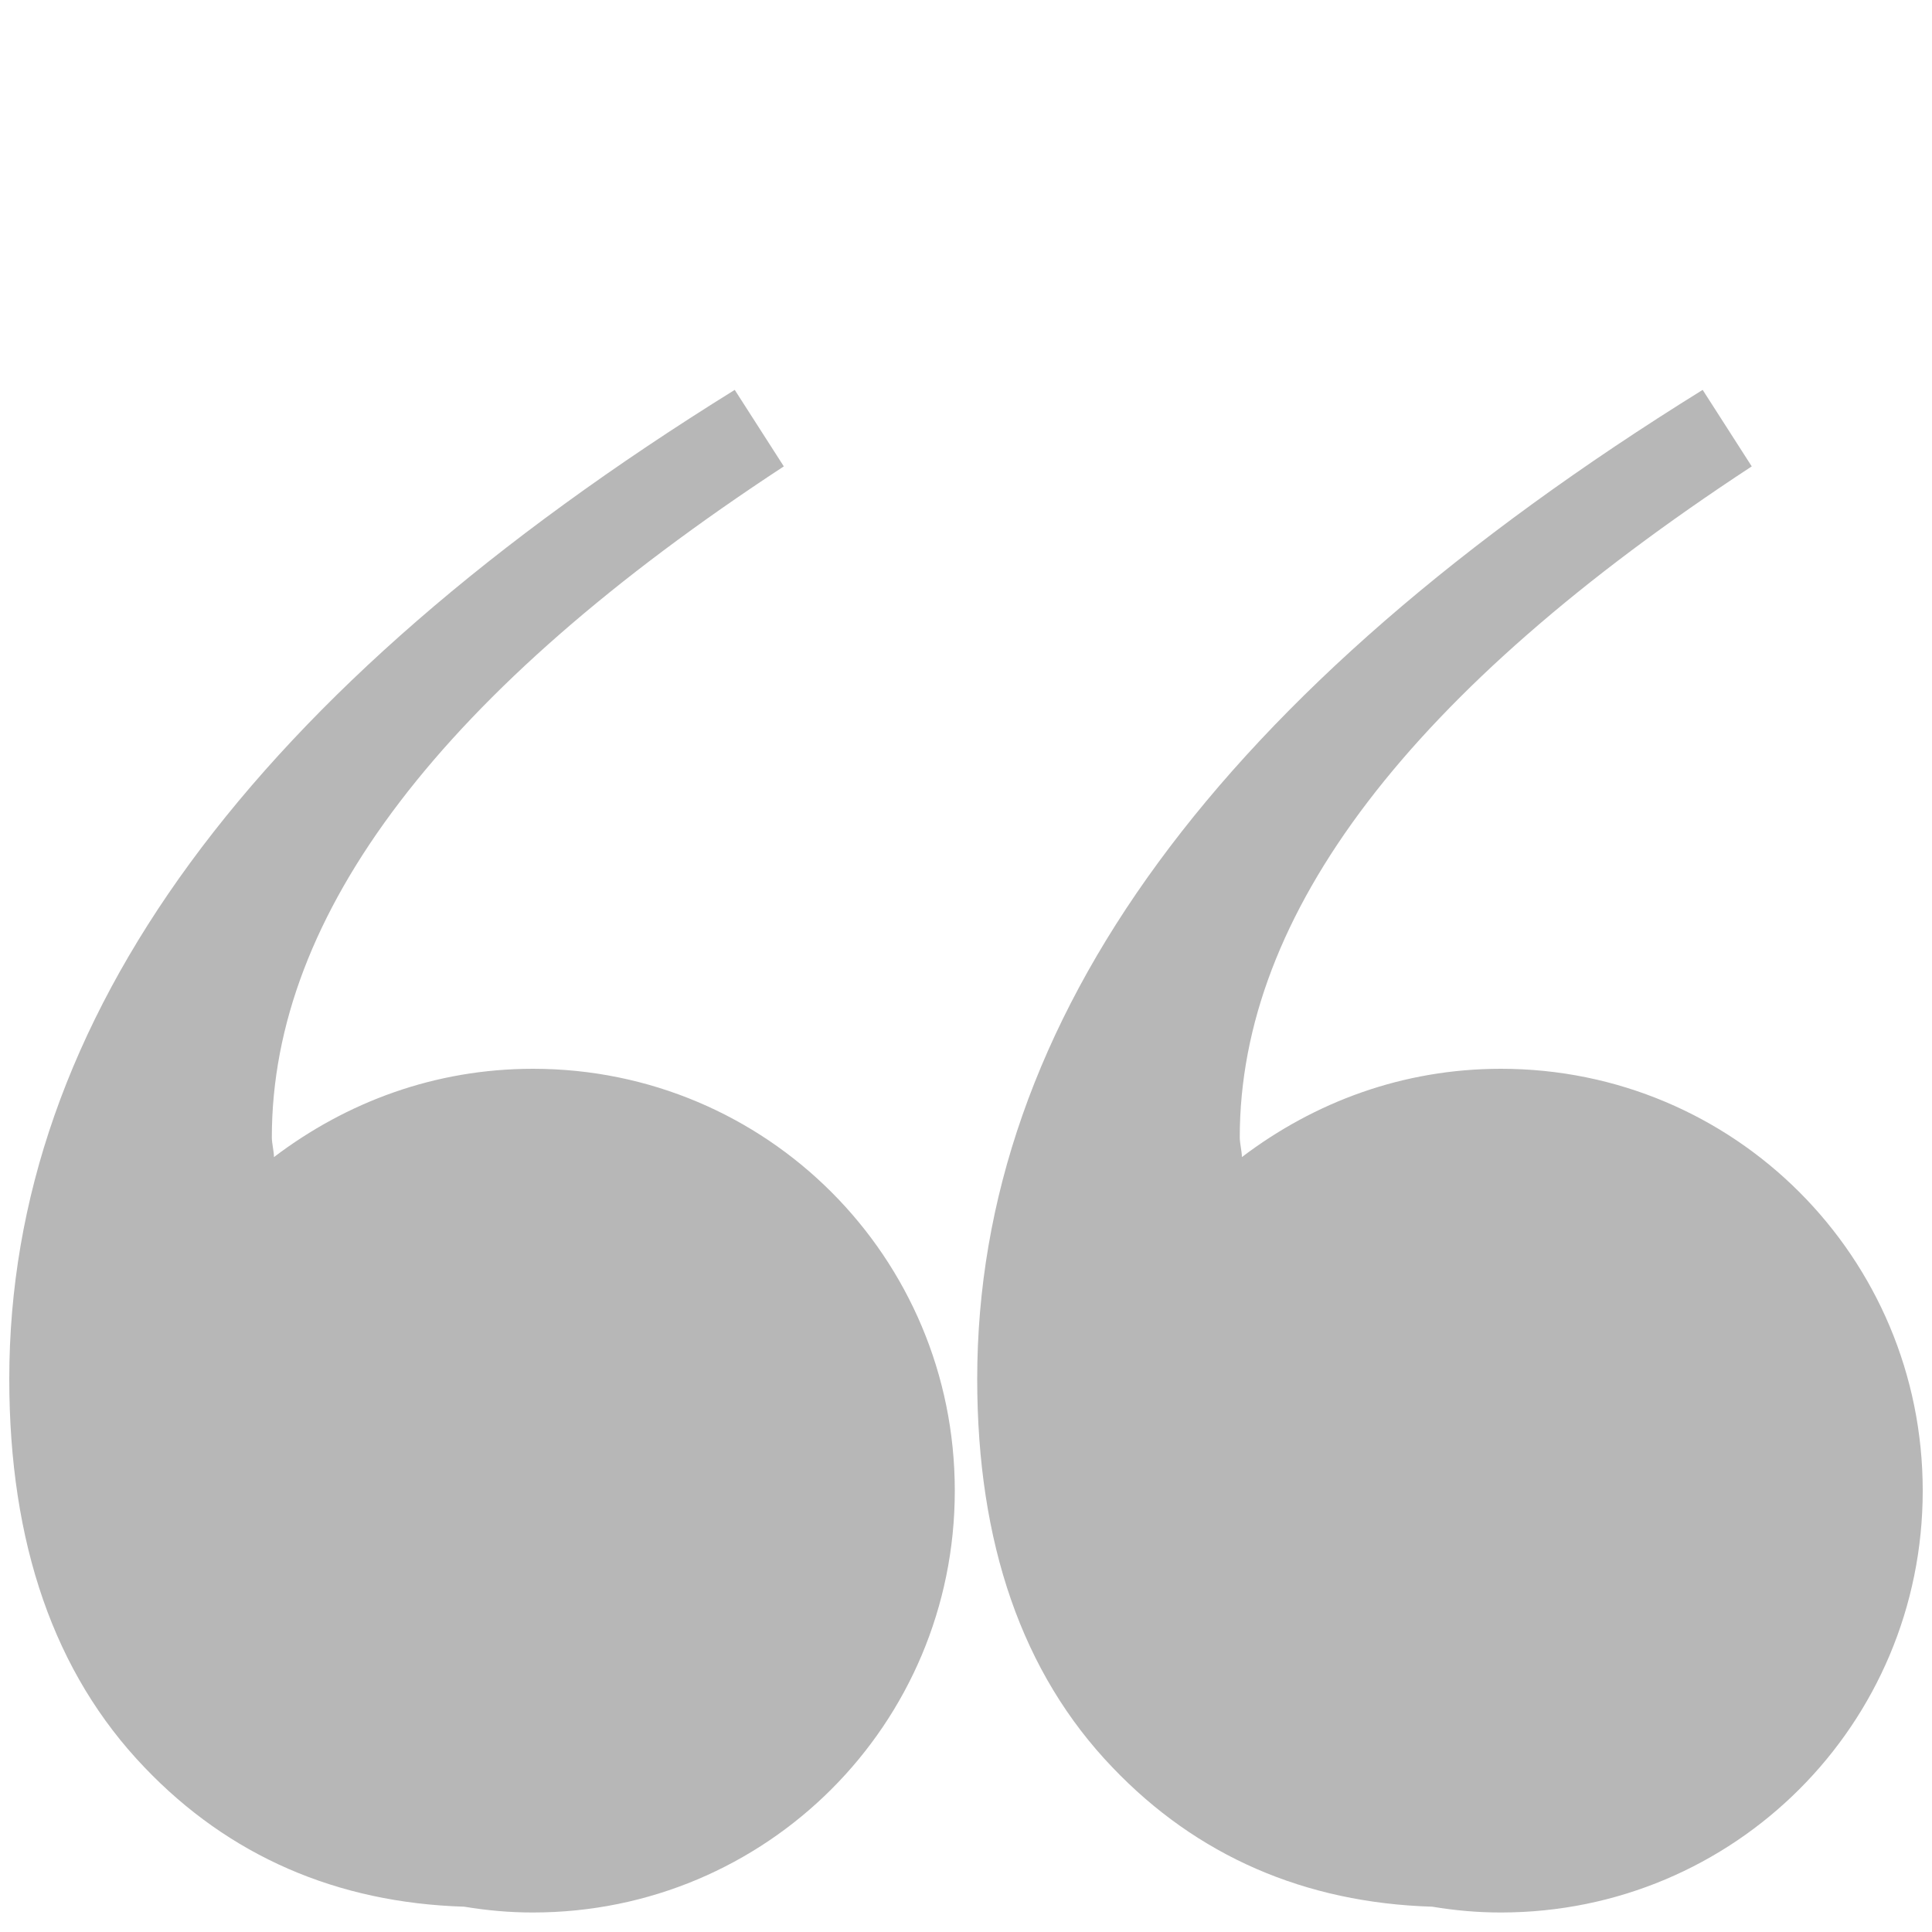 <?xml version="1.0" encoding="UTF-8"?>
<svg id="Layer_1" data-name="Layer 1" xmlns="http://www.w3.org/2000/svg" viewBox="0 0 100 100">
  <defs>
    <style>
      .cls-1 {
        fill: none;
      }

      .cls-2 {
        fill: #b7b7b7;
      }
    </style>
  </defs>
  <g>
    <path class="cls-2" d="M74.13,98.69c1.22.2,2.34.3,3.56.3,12.08,0,21.83-9.74,21.83-21.83s-9.74-21.84-21.83-21.84c-5.08,0-9.65,1.72-13.41,4.57,0-.3-.11-.71-.11-1.02,0-11.58,8.83-23.15,26.5-34.73l-2.54-3.96c-25.07,15.55-37.55,32.61-37.55,51.19,0,8.52,2.33,15.24,7,20.11,4.37,4.58,9.95,7.01,16.55,7.21Z"/>
    <path class="cls-2" d="M24.03,98.69c1.22.2,2.34.3,3.56.3,12.08,0,21.83-9.74,21.83-21.83s-9.74-21.84-21.83-21.84c-5.08,0-9.65,1.72-13.41,4.57,0-.3-.11-.71-.11-1.02,0-11.58,8.83-23.15,26.5-34.73l-2.54-3.96C12.96,35.74.48,52.8.48,71.37c0,8.52,2.33,15.24,7,20.11,4.37,4.58,9.95,7.01,16.55,7.21Z"/>
  </g>
  <rect class="cls-1" x="52.88" y="32.57" width="41.26" height="66.43"/>
</svg>